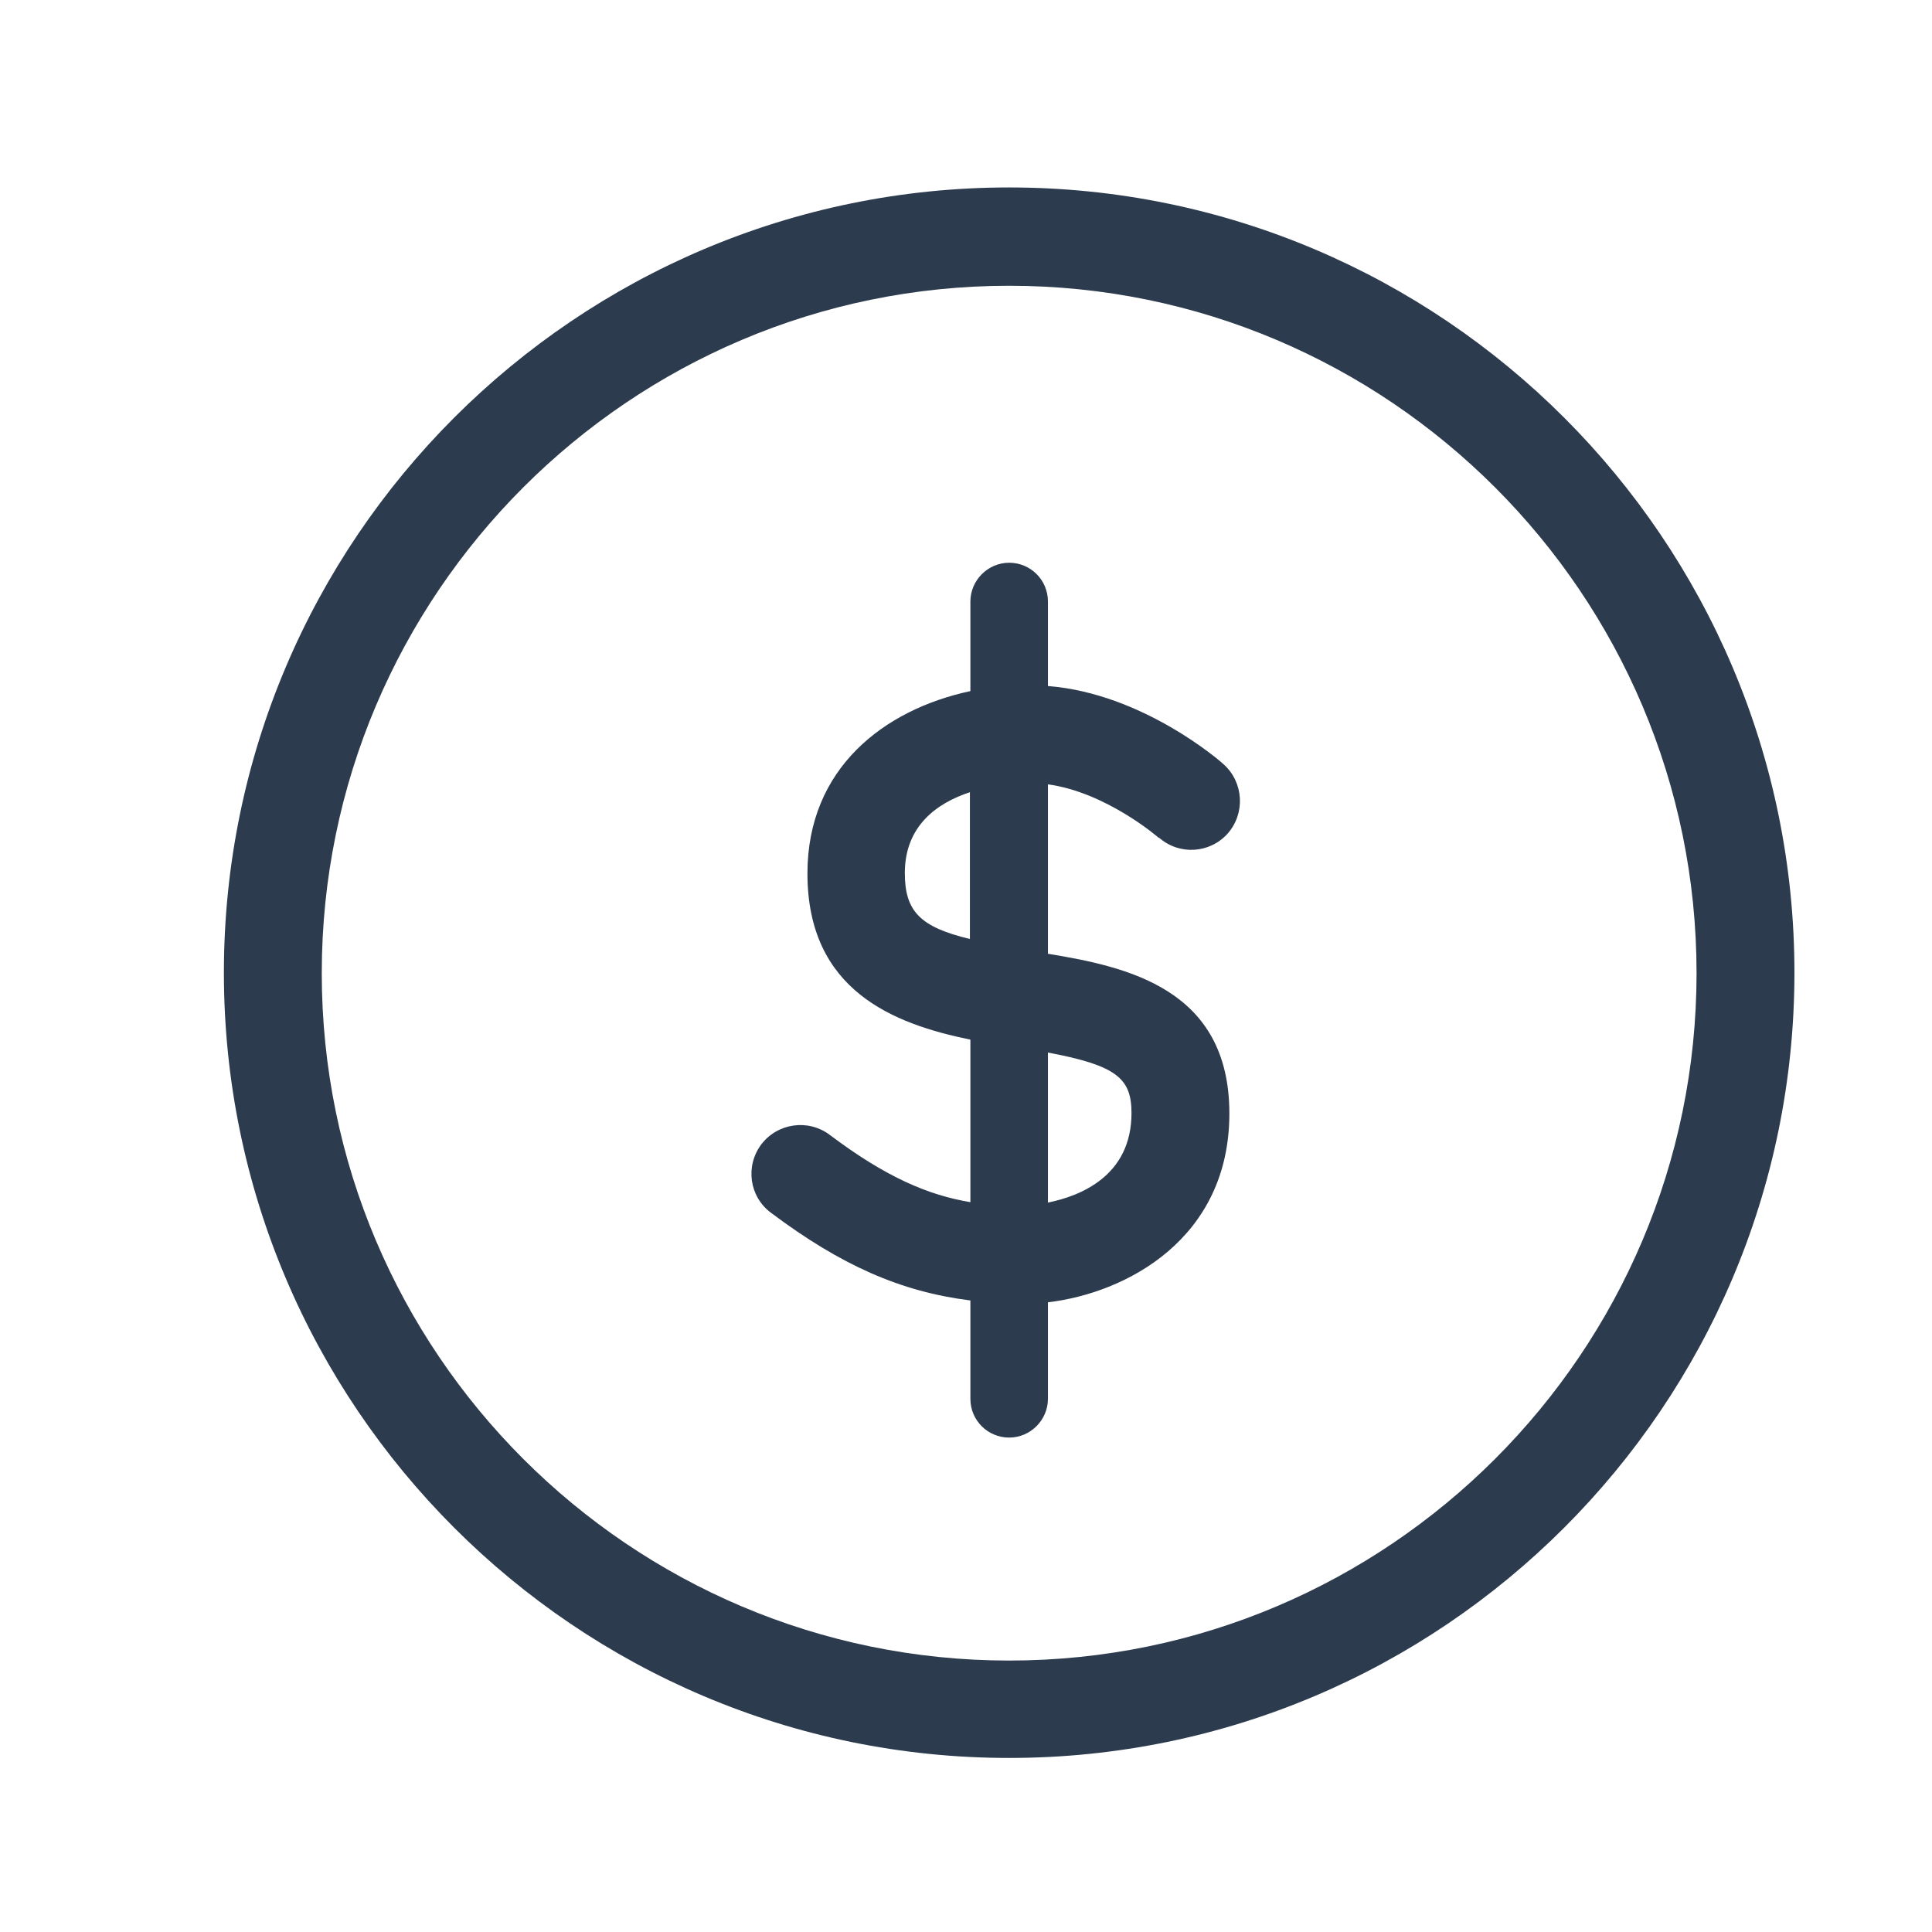 <svg width="44" height="44" viewBox="0 0 44 44" fill="none" xmlns="http://www.w3.org/2000/svg">
<path d="M22.983 4.269C13.121 4.269 5.099 12.29 5.099 22.152C5.099 32.014 13.121 40.036 22.983 40.036C32.845 40.036 40.867 32.014 40.867 22.152C40.867 12.29 32.845 4.269 22.983 4.269ZM22.983 37.818C14.351 37.818 7.328 30.795 7.328 22.163C7.328 13.531 14.351 6.508 22.983 6.508C31.615 6.508 38.638 13.531 38.638 22.163C38.638 30.795 31.615 37.818 22.983 37.818Z" fill="#2C3B4E"/>
<path d="M26.39 19.072C26.852 19.482 27.546 19.44 27.956 18.988C28.366 18.525 28.324 17.821 27.872 17.411C27.798 17.337 26.021 15.792 23.866 15.624V13.7C23.866 13.205 23.467 12.816 22.983 12.816C22.499 12.816 22.1 13.216 22.1 13.7V15.739C20.134 16.16 18.389 17.495 18.389 19.892C18.389 22.563 20.355 23.32 22.1 23.677V27.378C21.143 27.22 20.176 26.81 18.893 25.843C18.399 25.475 17.705 25.58 17.337 26.064C16.969 26.558 17.064 27.252 17.558 27.62C19.156 28.818 20.512 29.418 22.1 29.617V31.857C22.1 32.351 22.499 32.74 22.983 32.74C23.467 32.74 23.866 32.34 23.866 31.857V29.659C25.654 29.449 27.998 28.209 27.998 25.359C27.998 22.51 25.654 22.016 23.866 21.721V17.863C25.18 18.042 26.358 19.051 26.39 19.083V19.072ZM20.607 19.882C20.607 18.799 21.353 18.284 22.089 18.042V21.385C20.954 21.112 20.607 20.754 20.607 19.882ZM25.769 25.349C25.769 26.789 24.592 27.241 23.866 27.388V23.971C25.433 24.266 25.769 24.56 25.769 25.349Z" fill="#2C3B4E"/>
</svg>
